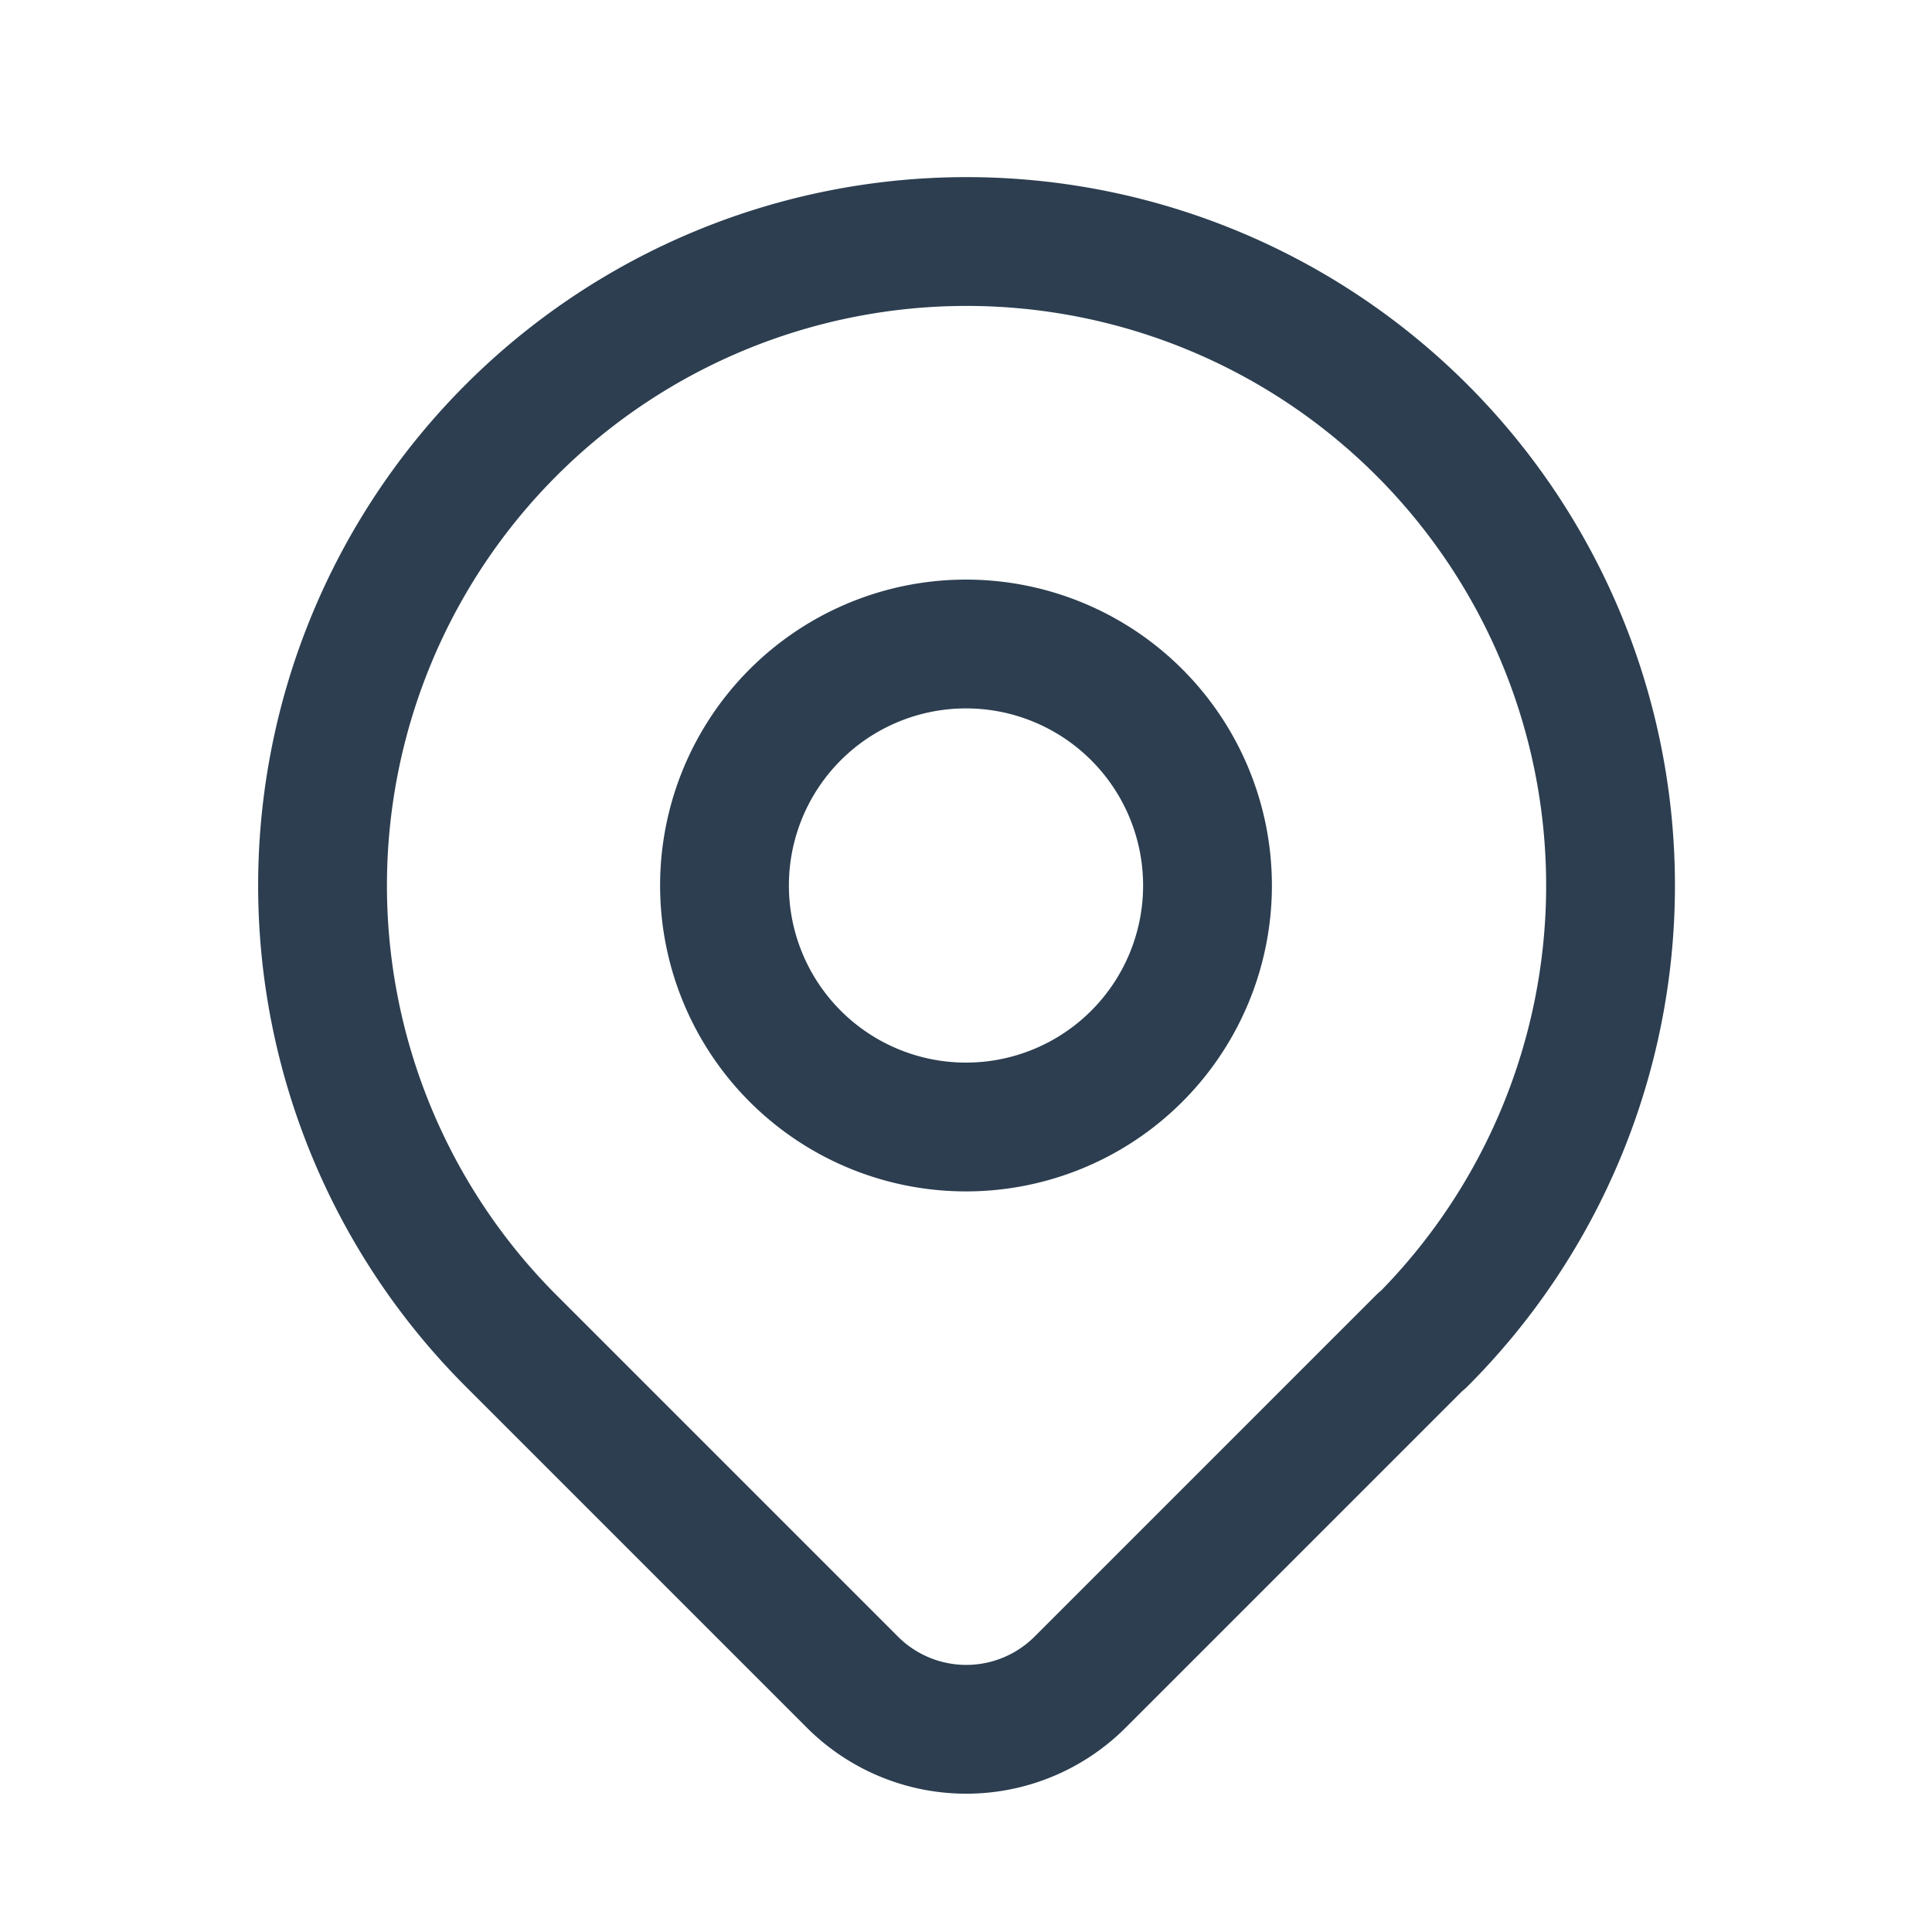 <svg id="Group_19993" data-name="Group 19993" xmlns="http://www.w3.org/2000/svg" width="30" height="30" viewBox="0 0 30 30">
  <path id="Path_6489" data-name="Path 6489" d="M0,0H30V30H0Z" fill="none"/>
  <path id="Path_6490" data-name="Path 6490" d="M9,11.75A3.75,3.75,0,1,0,12.75,8,3.75,3.75,0,0,0,9,11.75" transform="translate(2.25 2)" fill="none" stroke="#2c3e50" stroke-linecap="round" stroke-linejoin="round" stroke-width="2"/>
  <path id="Path_6491" data-name="Path 6491" d="M21.071,20.071l-5.3,5.3a2.5,2.5,0,0,1-3.534,0l-5.3-5.3a10,10,0,1,1,14.143,0Z" transform="translate(1 0.75)" fill="none" stroke="#2c3e50" stroke-linecap="round" stroke-linejoin="round" stroke-width="2"/>
</svg>
